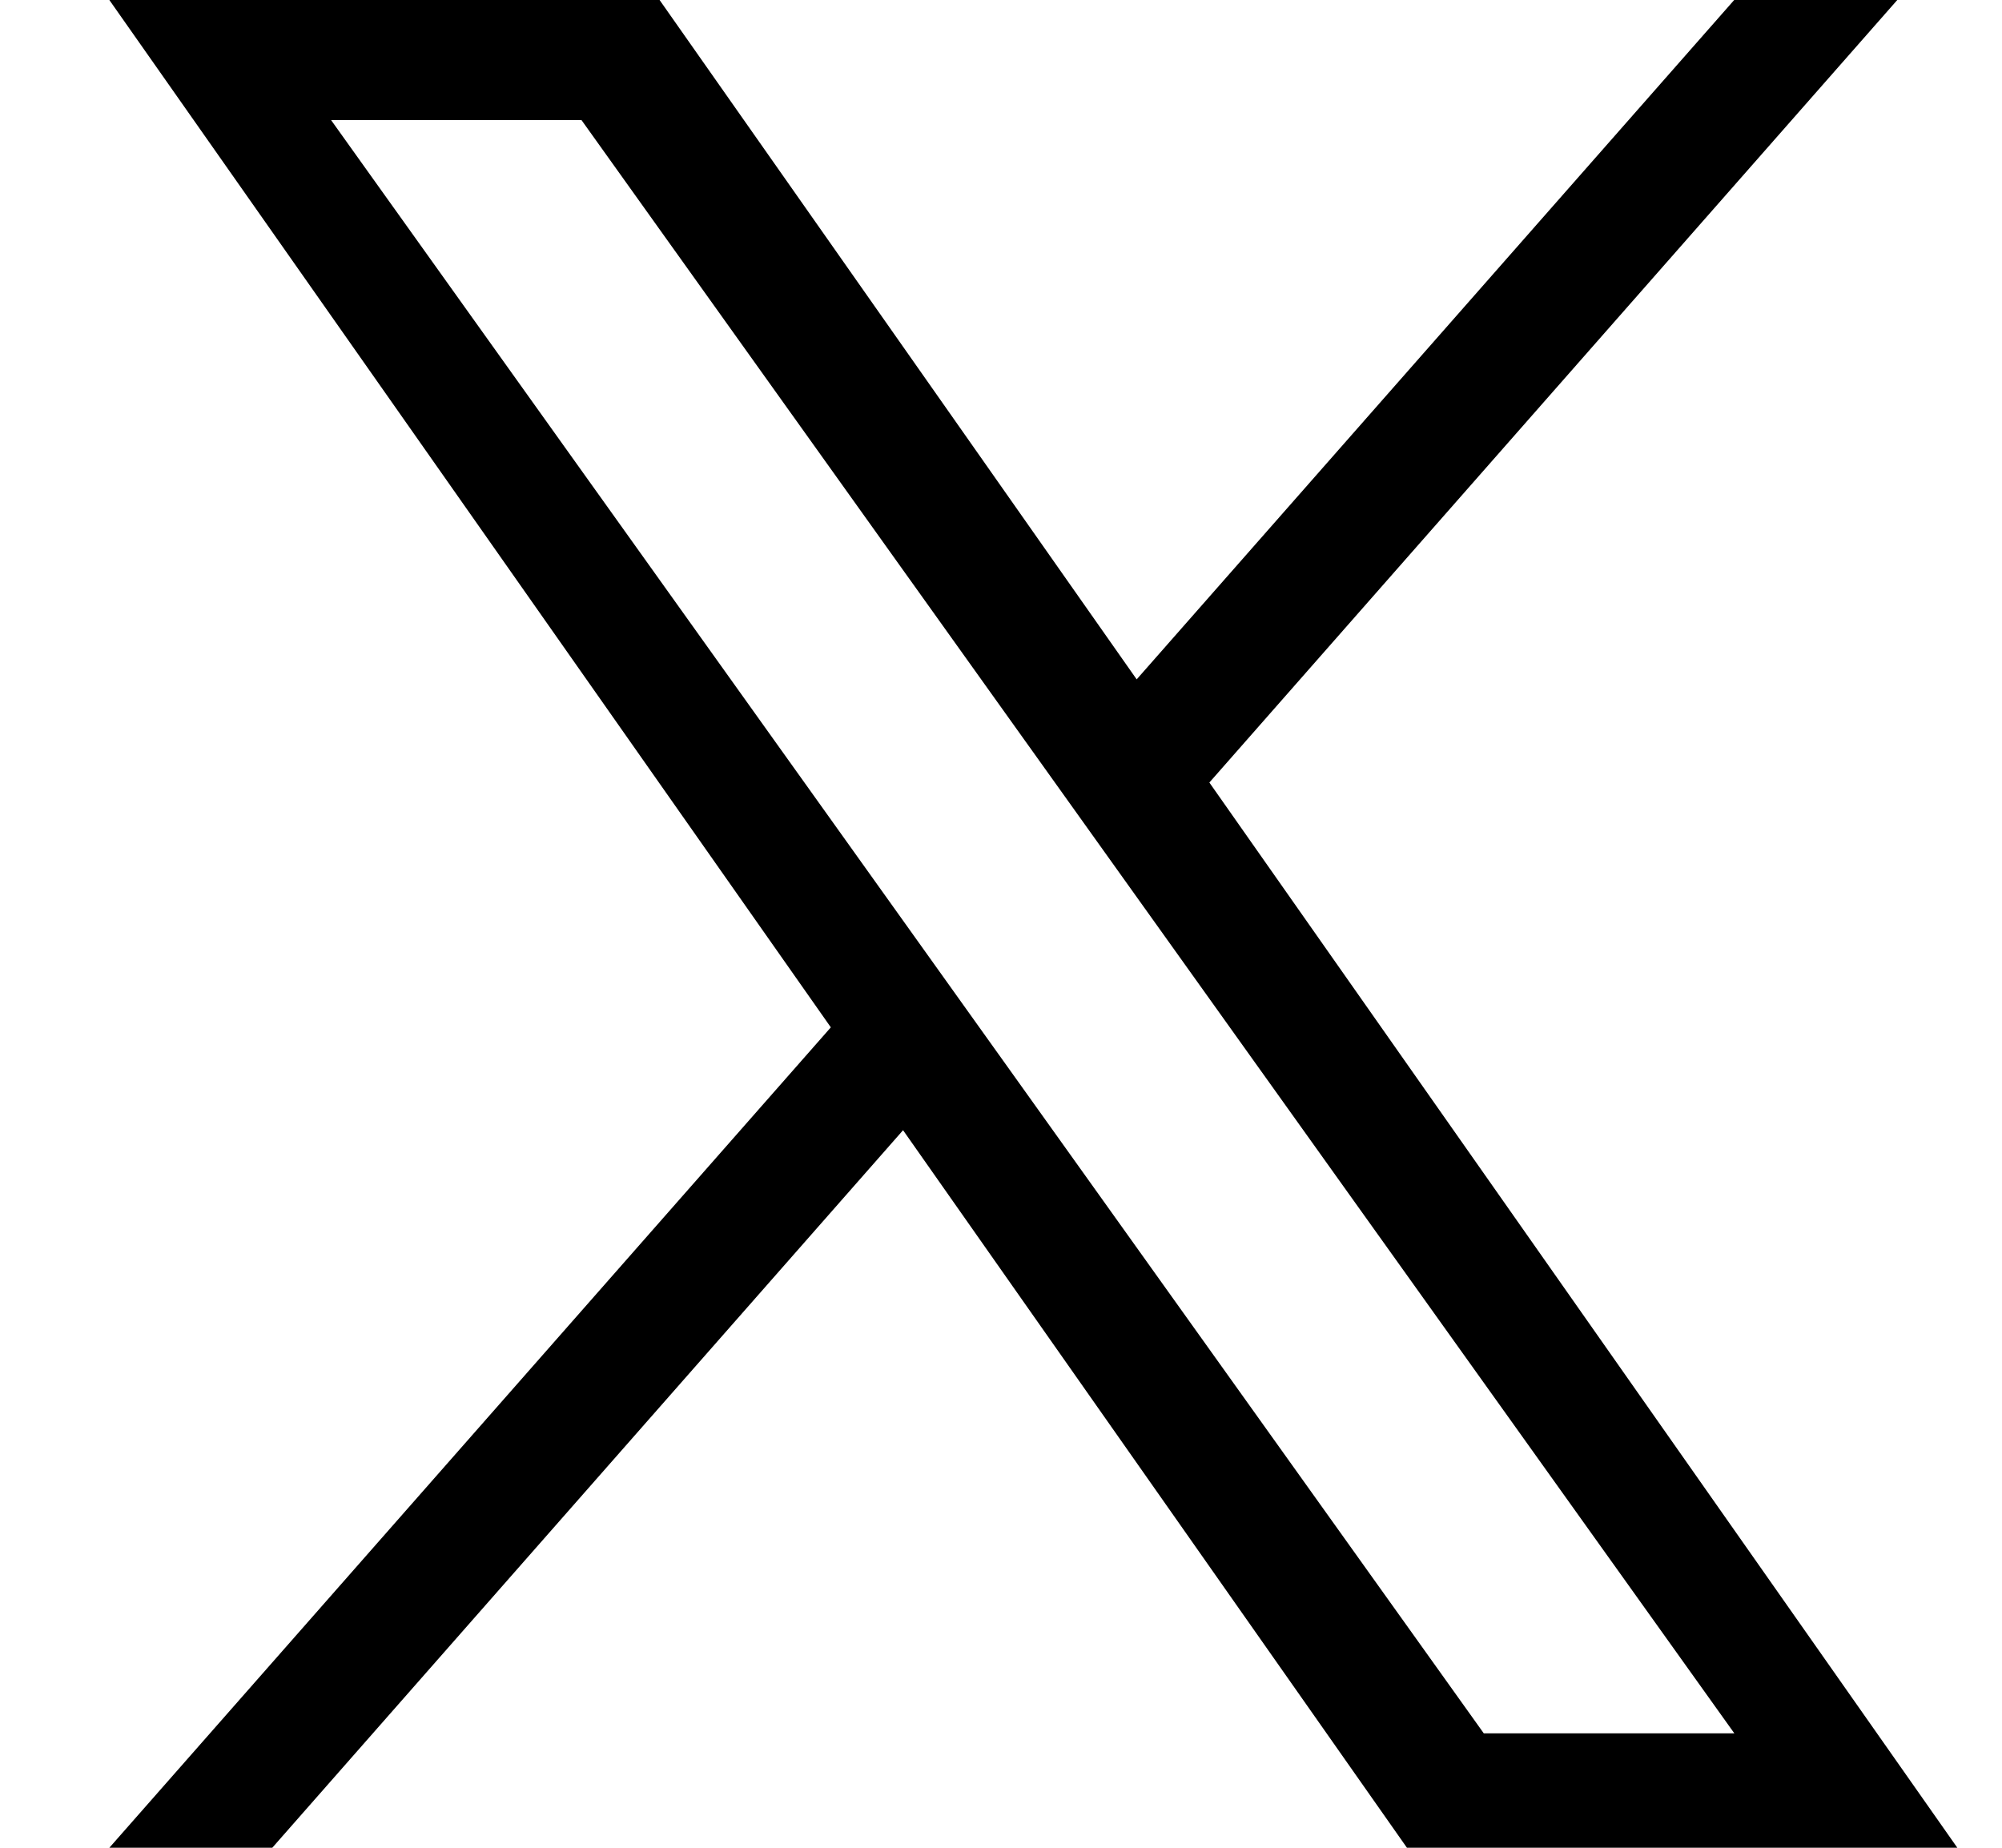 <svg width="13" height="12" fill="none" xmlns="http://www.w3.org/2000/svg"><g clip-path="url(#clip0_599_63)"><path d="M7.853 5.082L12.32 0h-1.059l-3.88 4.412L4.283 0H.71l4.685 6.672L.71 12h1.058l4.096-4.66L9.136 12h3.574M2.15.78h1.626l7.486 10.477H9.635" fill="#000"/></g><defs><clipPath id="clip0_599_63"><path fill="#000" transform="translate(.71)" d="M0 0H12V12H0z"/></clipPath></defs></svg>